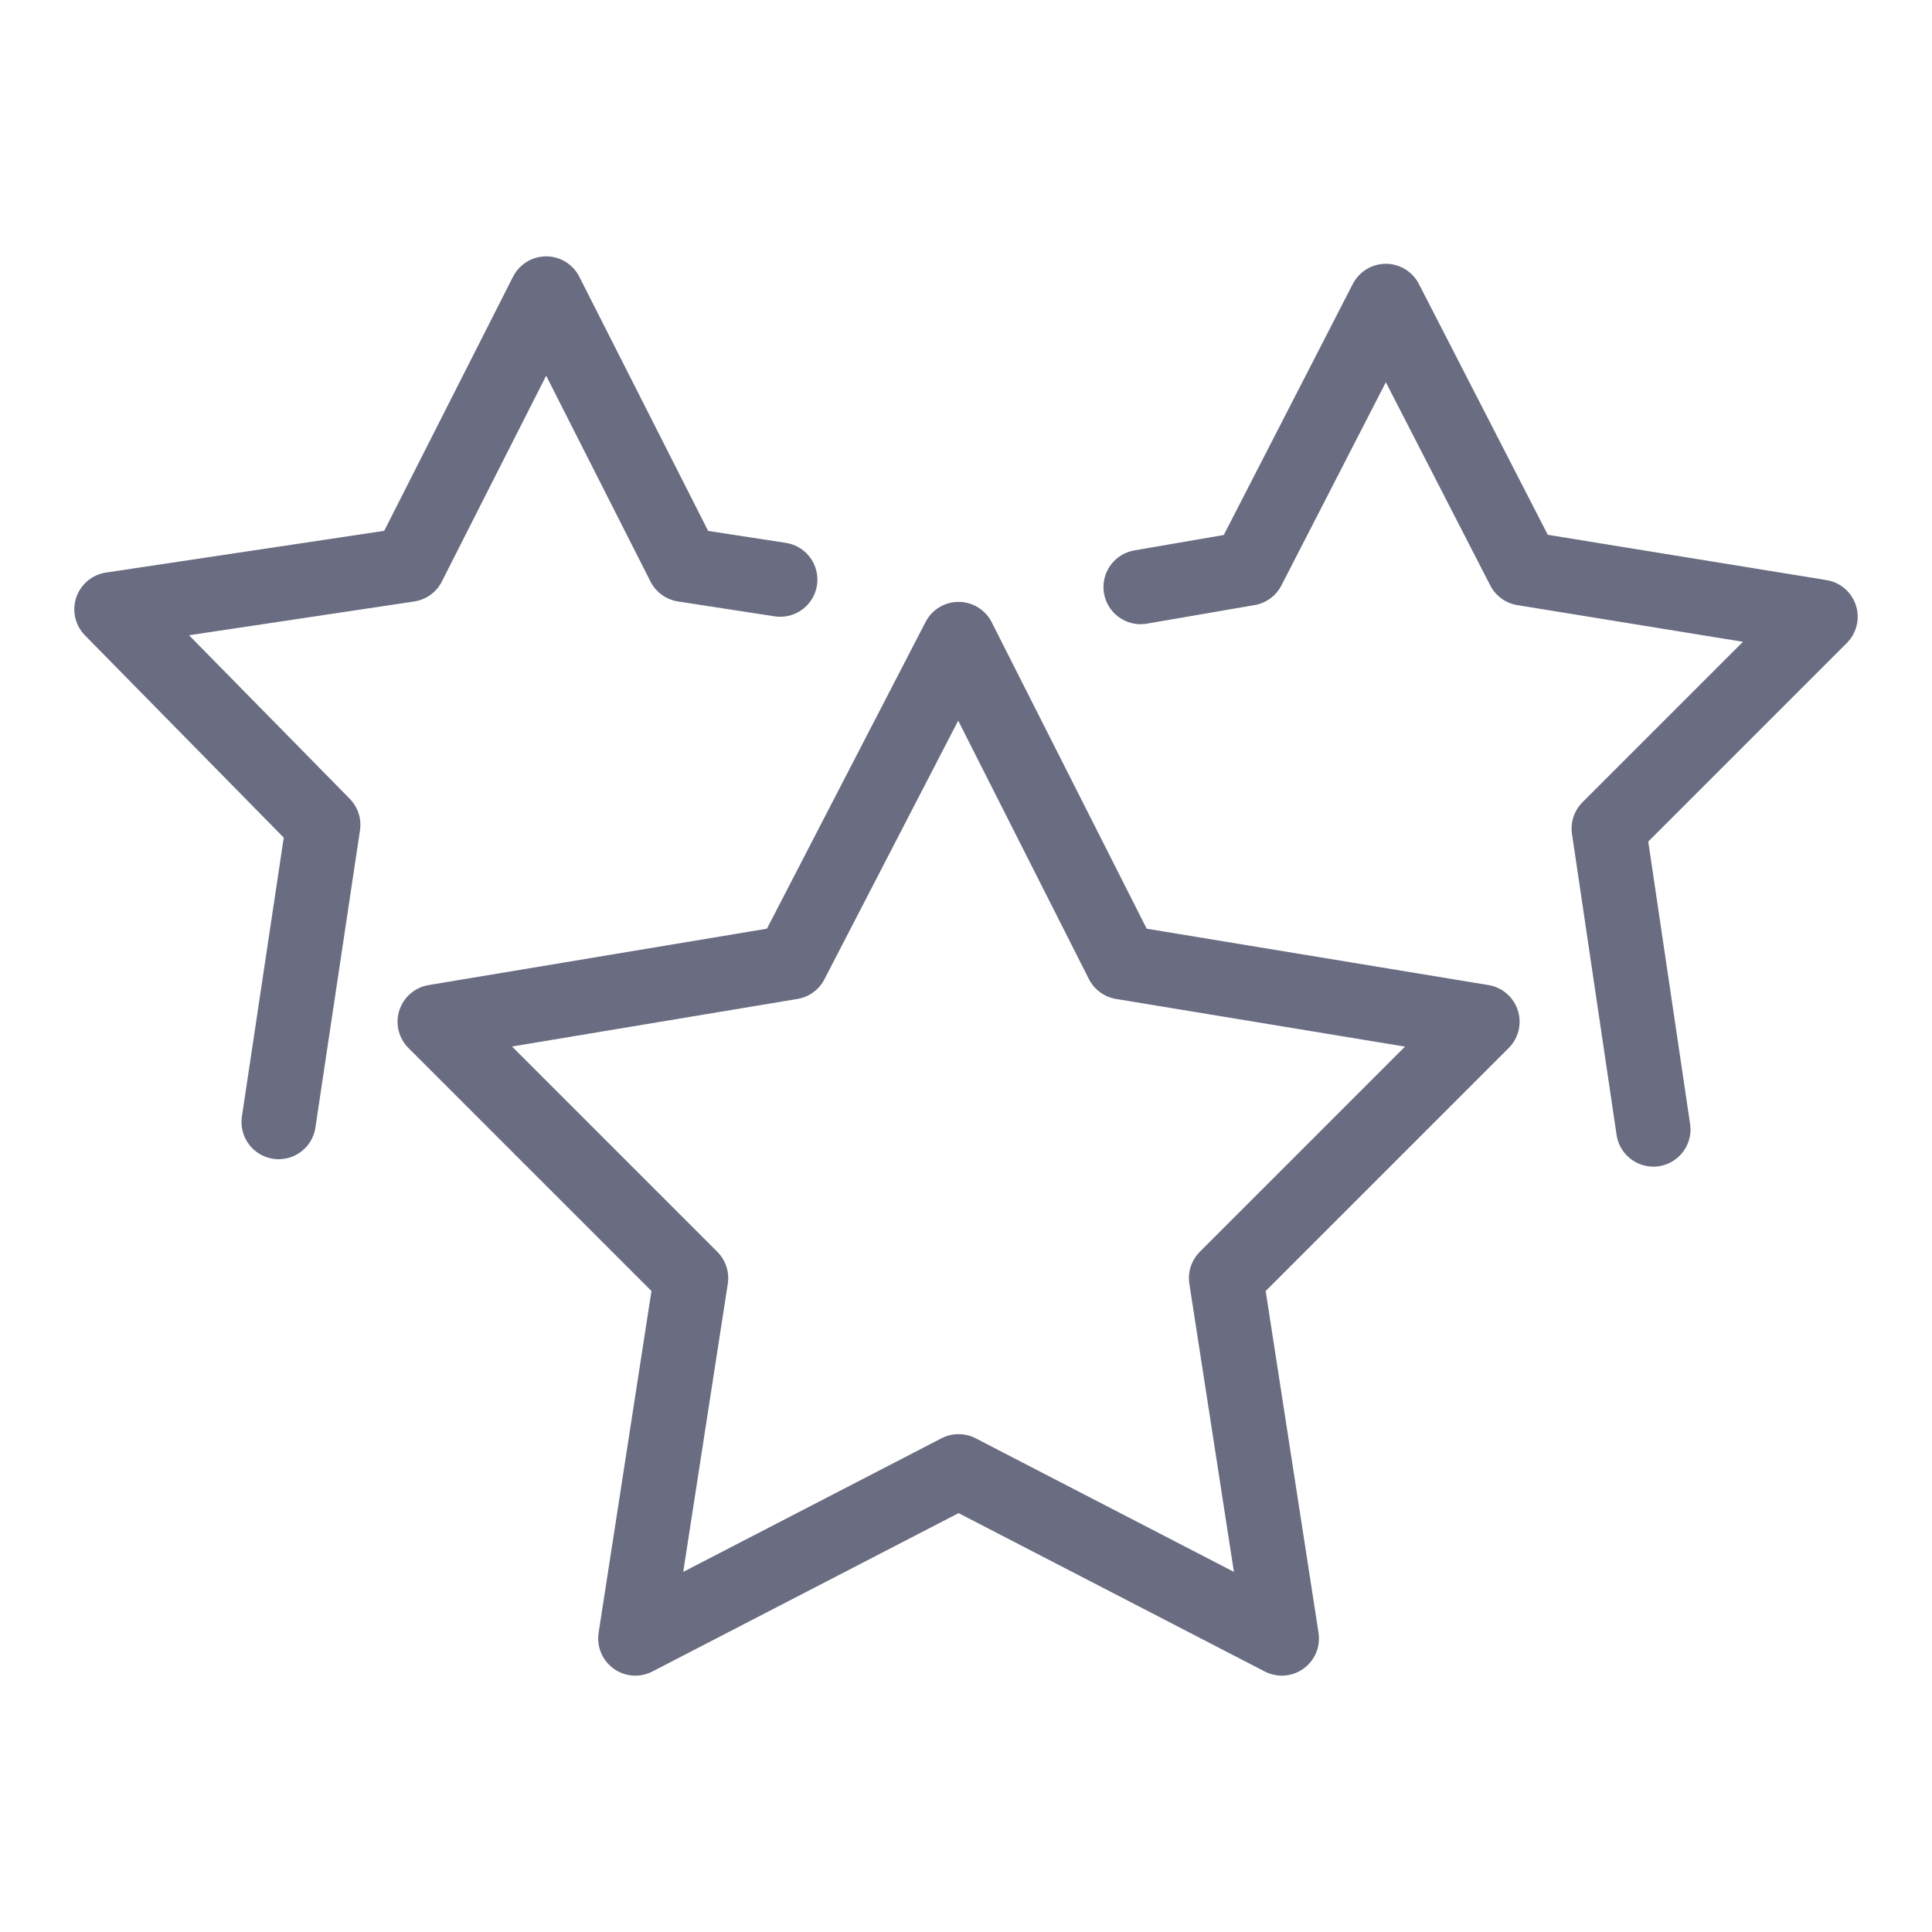 <svg xmlns="http://www.w3.org/2000/svg" viewBox="0 0 52 52"><switch><g fill="none" stroke="#6a6c81" stroke-linecap="round" stroke-linejoin="round" stroke-miterlimit="10" stroke-width="2"><path d="m7.5 30.2 1.2-8L3 16.4l8-1.2 3.7-7.3 3.7 7.3 2.6.4M30.7 15.8l2.9-.5 3.7-7.2 3.7 7.2 8 1.3-5.7 5.7 1.2 8.1M25.8 17.2l4.4 8.7 9.7 1.6-6.9 6.9 1.5 9.7-8.7-4.5-8.7 4.5 1.5-9.7-6.9-6.9 9.6-1.6z"/></g></switch></svg>
